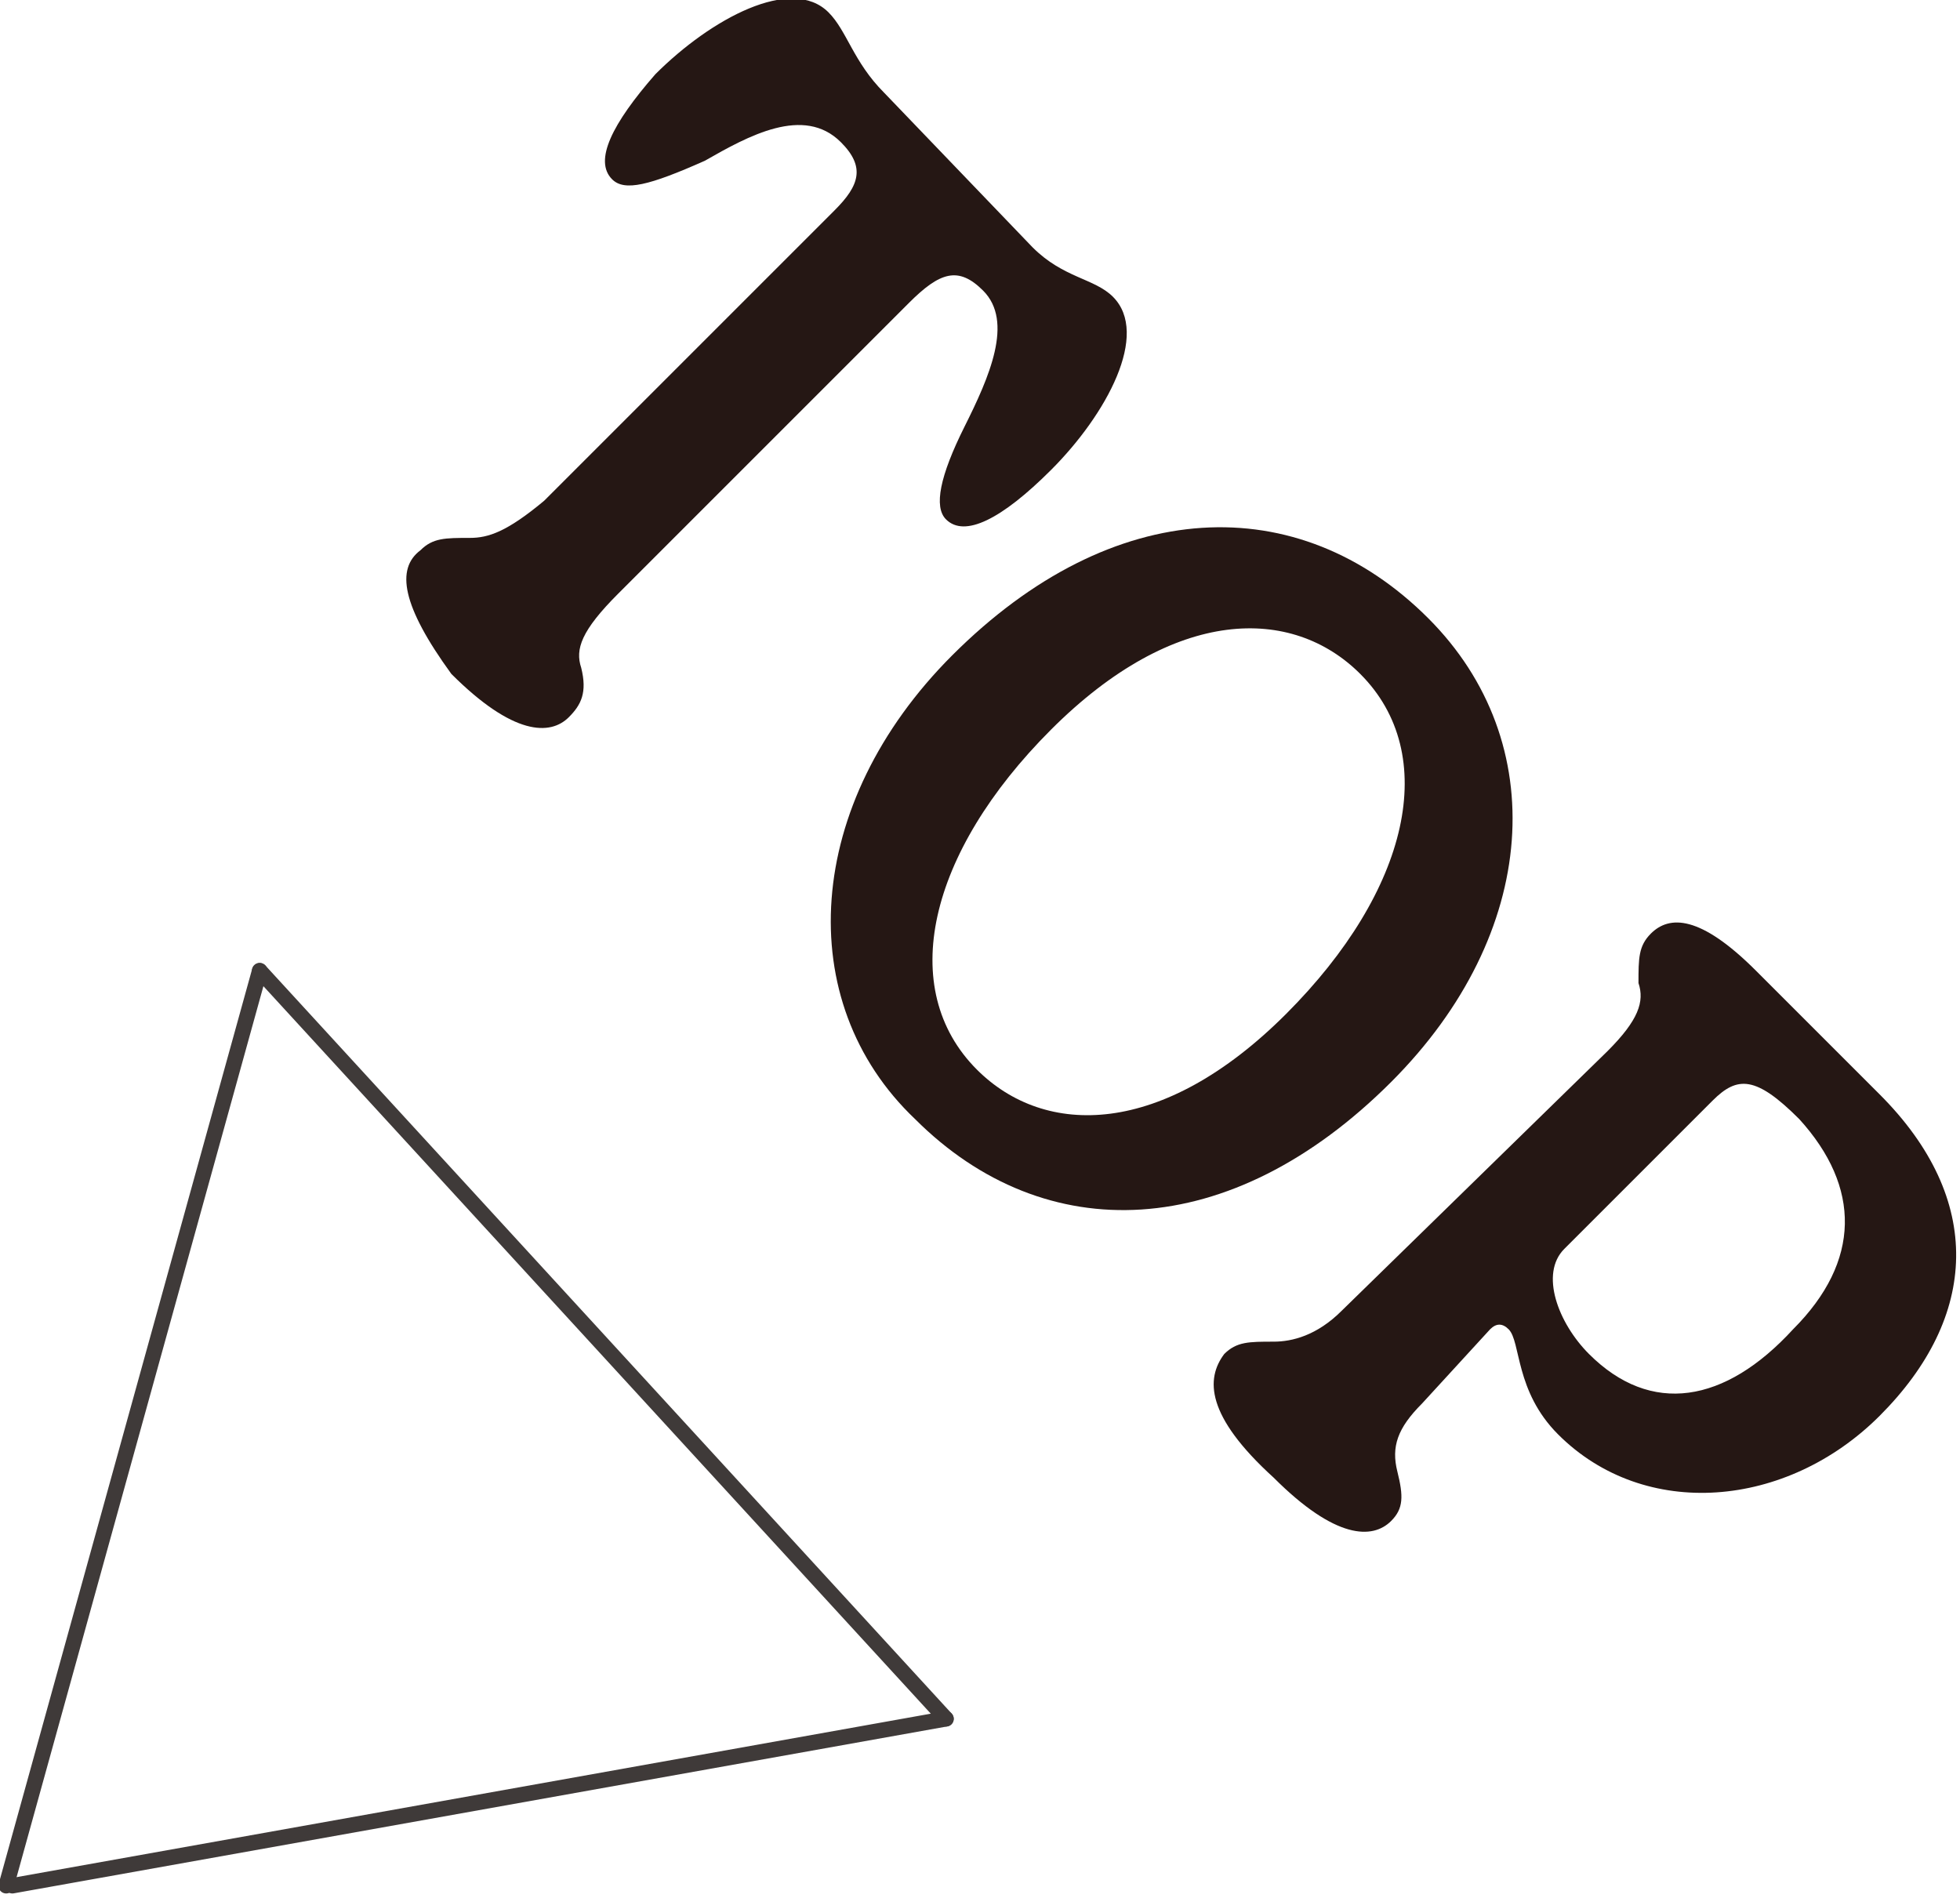 <?xml version="1.0" encoding="utf-8"?>
<!-- Generator: Adobe Illustrator 27.1.1, SVG Export Plug-In . SVG Version: 6.00 Build 0)  -->
<svg version="1.1" id="レイヤー_1" xmlns="http://www.w3.org/2000/svg" xmlns:xlink="http://www.w3.org/1999/xlink" x="0px"
	 y="0px" width="31.7px" height="30.7px" viewBox="0 0 31.7 30.7" style="enable-background:new 0 0 31.7 30.7;"
	 xml:space="preserve">
<style type="text/css">
	.st0{fill:#251714;}
	.st1{fill:none;stroke:#3F3A39;stroke-width:0.25;stroke-linecap:round;stroke-linejoin:round;stroke-miterlimit:10;}
</style>
<g>
	<g>
		<path class="st0" d="M6.8,8.9C7,8.7,7.2,8.7,7.6,8.7c0.3,0,0.6-0.1,1.2-0.6l4.7-4.7C13.9,3,14,2.7,13.6,2.3
			c-0.6-0.6-1.5-0.1-2.2,0.3C10.5,3,10.1,3.1,9.9,2.9c-0.3-0.3,0-0.9,0.7-1.7c0.9-0.9,2.2-1.6,2.8-1c0.3,0.3,0.4,0.8,0.9,1.3L16.7,4
			c0.5,0.5,1,0.5,1.3,0.8c0.6,0.6-0.1,1.9-1,2.8c-0.8,0.8-1.4,1.1-1.7,0.8c-0.2-0.2-0.1-0.7,0.3-1.5c0.4-0.8,0.8-1.7,0.3-2.2
			c-0.4-0.4-0.7-0.3-1.2,0.2l-4.7,4.7c-0.6,0.6-0.7,0.9-0.6,1.2c0.1,0.4,0,0.6-0.2,0.8c-0.3,0.3-0.9,0.3-1.9-0.7
			C6.5,9.8,6.4,9.2,6.8,8.9z"/>
		<path class="st0" d="M15.4,10.6c2.6-2.6,5.6-2.7,7.7-0.6c2,2,1.8,5.1-0.6,7.5c-2.6,2.6-5.6,2.7-7.7,0.6C12.8,16.2,13,13,15.4,10.6
			z M20.8,16.4c2-2,2.5-4.2,1.2-5.5c-1.1-1.1-3-1.1-5,0.9c-2,2-2.5,4.2-1.2,5.5C16.9,18.4,18.8,18.4,20.8,16.4z"/>
		<path class="st0" d="M19.8,21.9c0.2-0.2,0.4-0.2,0.8-0.2c0.3,0,0.7-0.1,1.1-0.5L26,17c0.5-0.5,0.6-0.8,0.5-1.1
			c0-0.4,0-0.6,0.2-0.8c0.3-0.3,0.8-0.3,1.7,0.6l2,2c1.7,1.7,1.6,3.6,0,5.2c-1.5,1.5-3.8,1.7-5.2,0.3c-0.7-0.7-0.6-1.5-0.8-1.7
			c-0.1-0.1-0.2-0.1-0.3,0L23,22.7c-0.4,0.4-0.5,0.7-0.4,1.1c0.1,0.4,0.1,0.6-0.1,0.8c-0.3,0.3-0.9,0.3-1.9-0.7
			C19.5,22.9,19.5,22.3,19.8,21.9z M29,21.5c1.1-1.1,1.1-2.3,0.1-3.4c-0.7-0.7-1-0.7-1.4-0.3l-2.4,2.4c-0.4,0.4-0.1,1.2,0.4,1.7
			C26.7,22.9,27.9,22.7,29,21.5z"/>
	</g>
	<g>
		<line class="st1" x1="15.3" y1="27.8" x2="0.2" y2="30.5"/>
		<line class="st1" x1="15.3" y1="27.8" x2="4.2" y2="15.7"/>
		<line class="st1" x1="4.2" y1="15.7" x2="0.1" y2="30.5"/>
	</g>
</g>
</svg>
